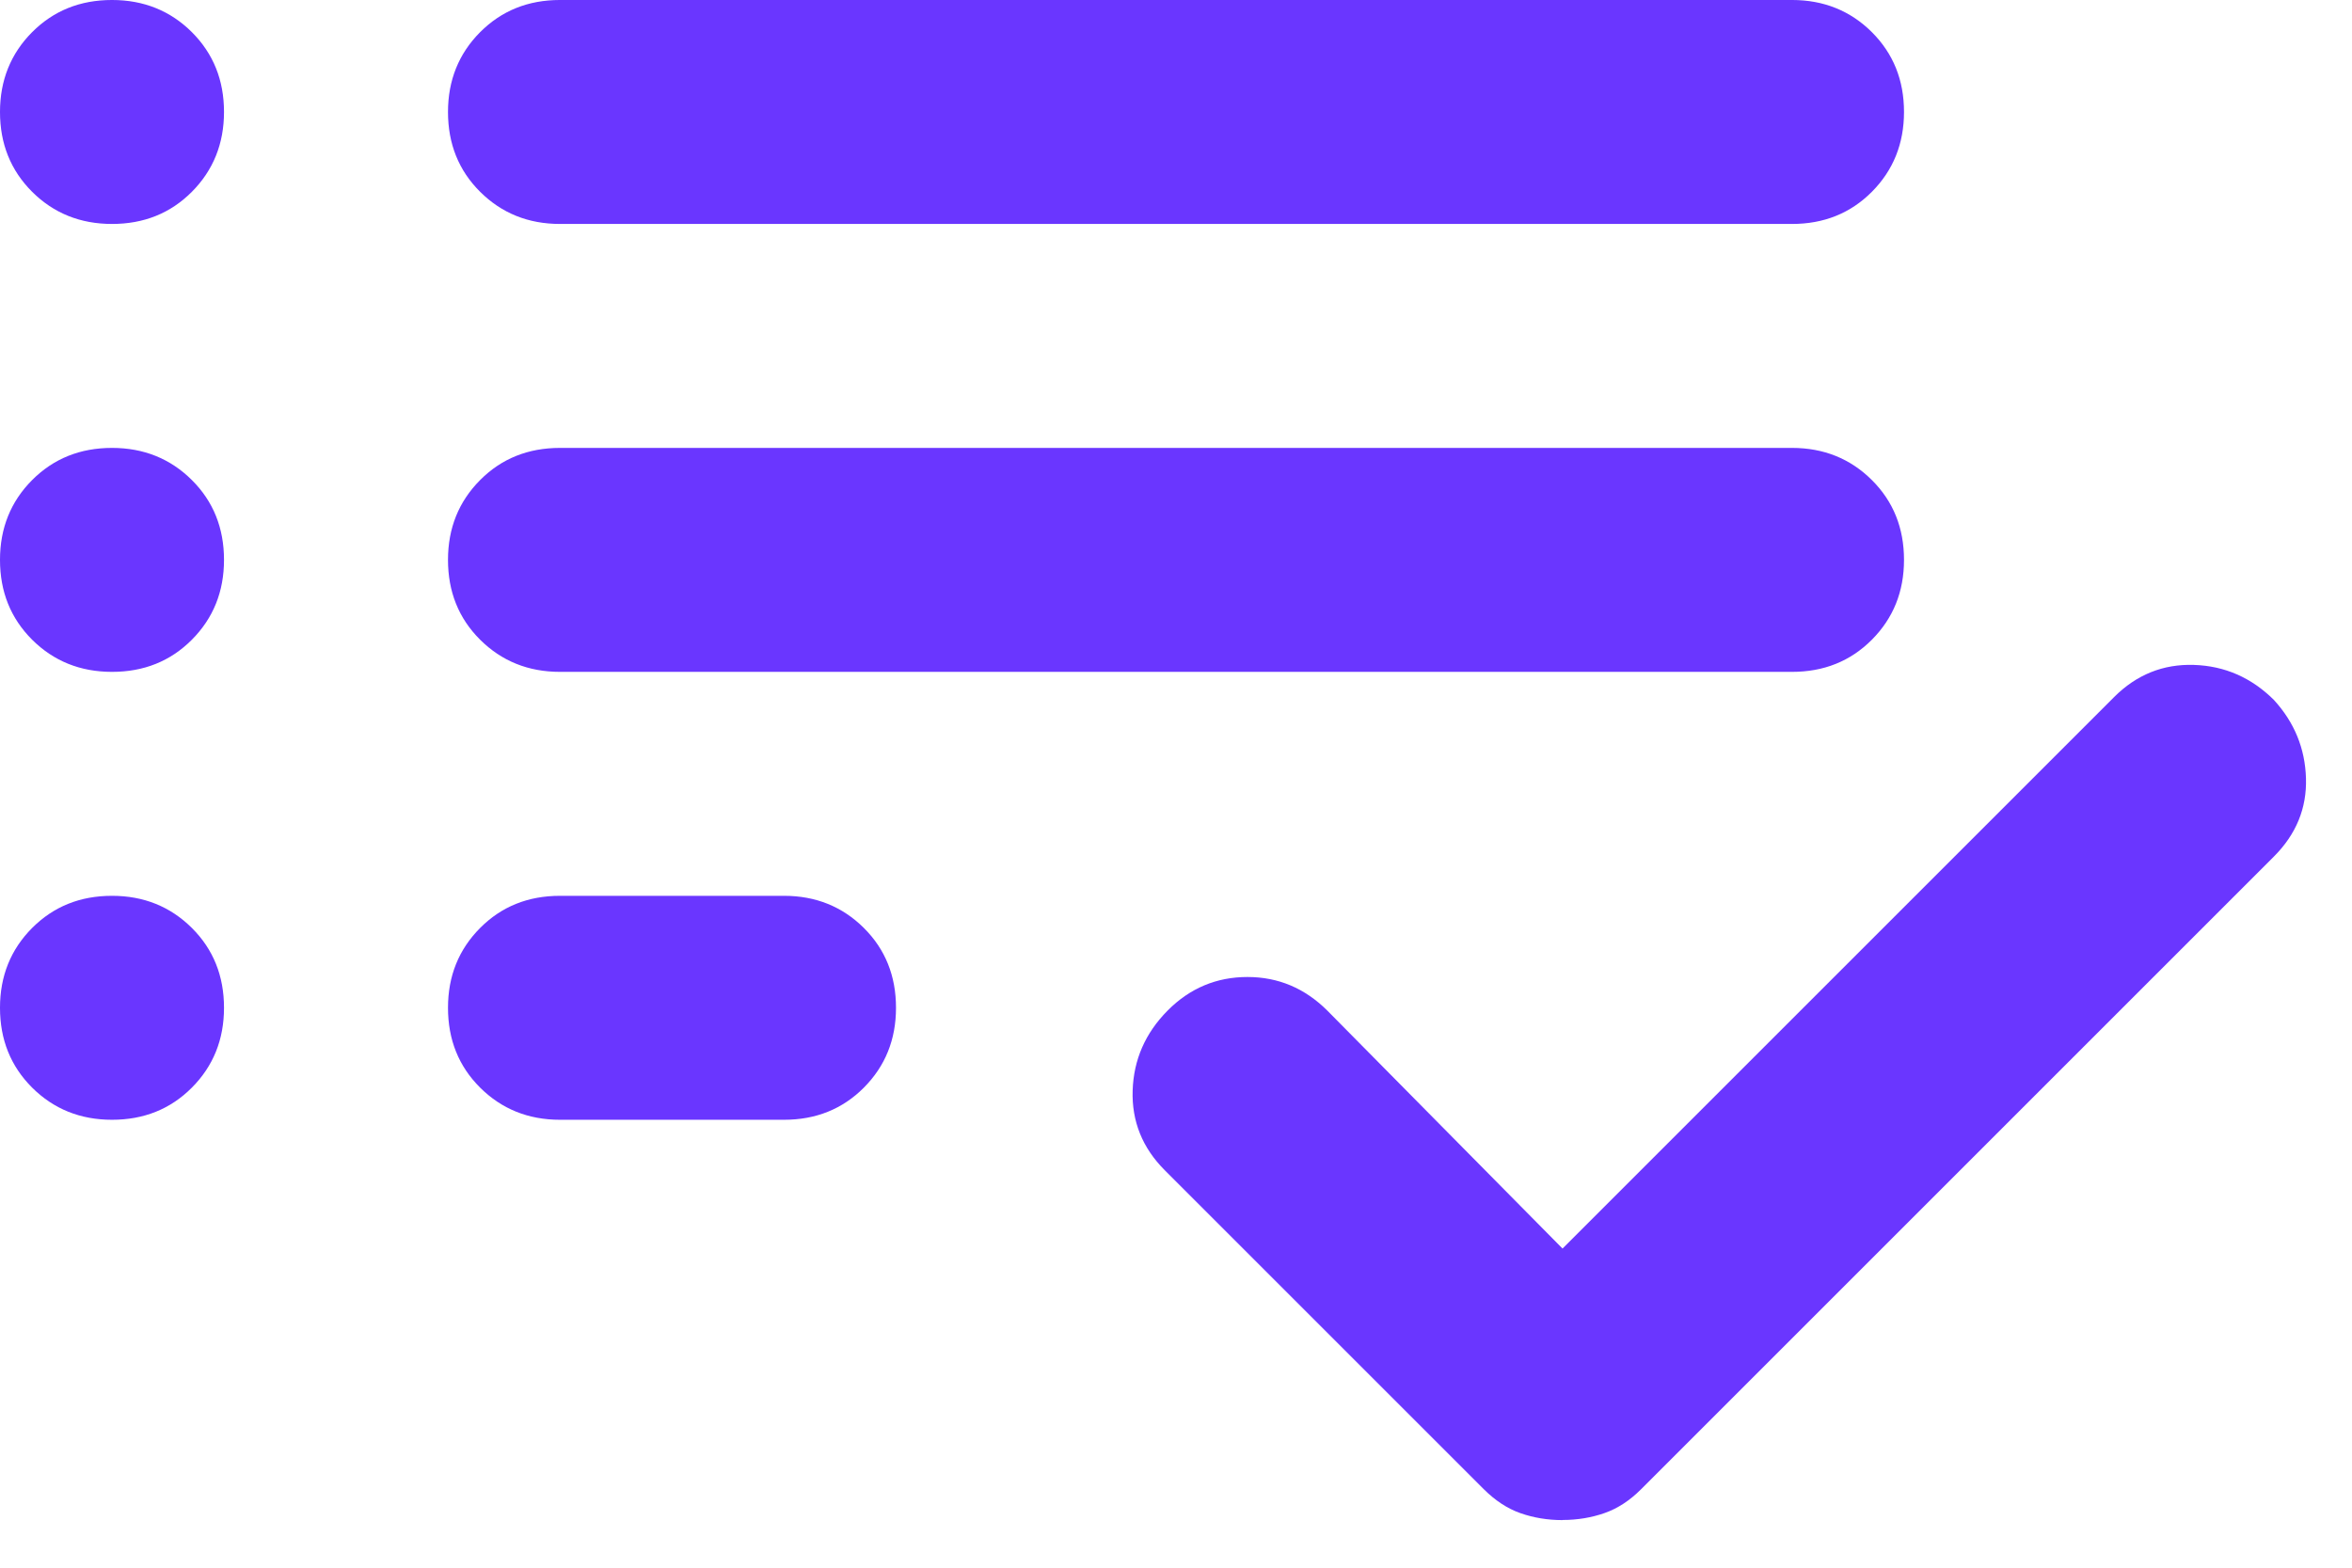 <svg fill="none" height="14" viewBox="0 0 21 14" width="21" xmlns="http://www.w3.org/2000/svg"><path d="m5 10c-.283 0-.521-.096-.713-.287s-.287-.429-.287-.713.096-.521.287-.713.429-.287.713-.287h2c.283 0 .521.096.713.287s.287.429.287.713-.096.521-.287.713-.429.287-.713.287zm0-4c-.283 0-.521-.096-.713-.287s-.287-.429-.287-.713.096-.521.287-.713.429-.287.713-.287h11c.283 0 .521.096.713.287s.287.429.287.713-.096.521-.287.713-.429.287-.713.287zm0-4c-.283 0-.521-.096-.713-.287s-.287-.429-.287-.713c0-.283.096-.521.287-.713.192-.192.429-.287.713-.287h11c.283 0 .521.096.713.287.192.192.287.429.287.713 0 .283-.096.521-.287.713s-.429.287-.713.287zm8.95 11.575c-.133 0-.258-.021-.375-.062s-.225-.113-.325-.212l-2.85-2.85c-.2-.2-.296-.438-.287-.713s.113-.512.312-.713.438-.3.713-.3.512.1.713.3l2.1 2.125 4.925-4.925c.2-.2.438-.296.713-.287s.512.113.713.312c.183.2.279.433.287.7s-.087.5-.287.7l-5.65 5.65c-.1.1-.208.171-.325.212s-.242.062-.375.062zm-12.95-11.575c-.283 0-.521-.096-.713-.287-.192-.192-.287-.429-.287-.713 0-.283.096-.521.287-.713.192-.192.429-.287.713-.287.283 0 .521.096.713.287.192.192.287.429.287.713 0 .283-.096.521-.287.713s-.429.287-.713.287zm0 4c-.283 0-.521-.096-.713-.287-.192-.192-.287-.429-.287-.713s.096-.521.287-.713c.192-.192.429-.287.713-.287.283 0 .521.096.713.287s.287.429.287.713-.096.521-.287.713-.429.287-.713.287zm0 4c-.283 0-.521-.096-.713-.287-.192-.192-.287-.429-.287-.713s.096-.521.287-.713c.192-.192.429-.287.713-.287.283 0 .521.096.713.287s.287.429.287.713-.096.521-.287.713-.429.287-.713.287z" fill="#6a36ff"/></svg>